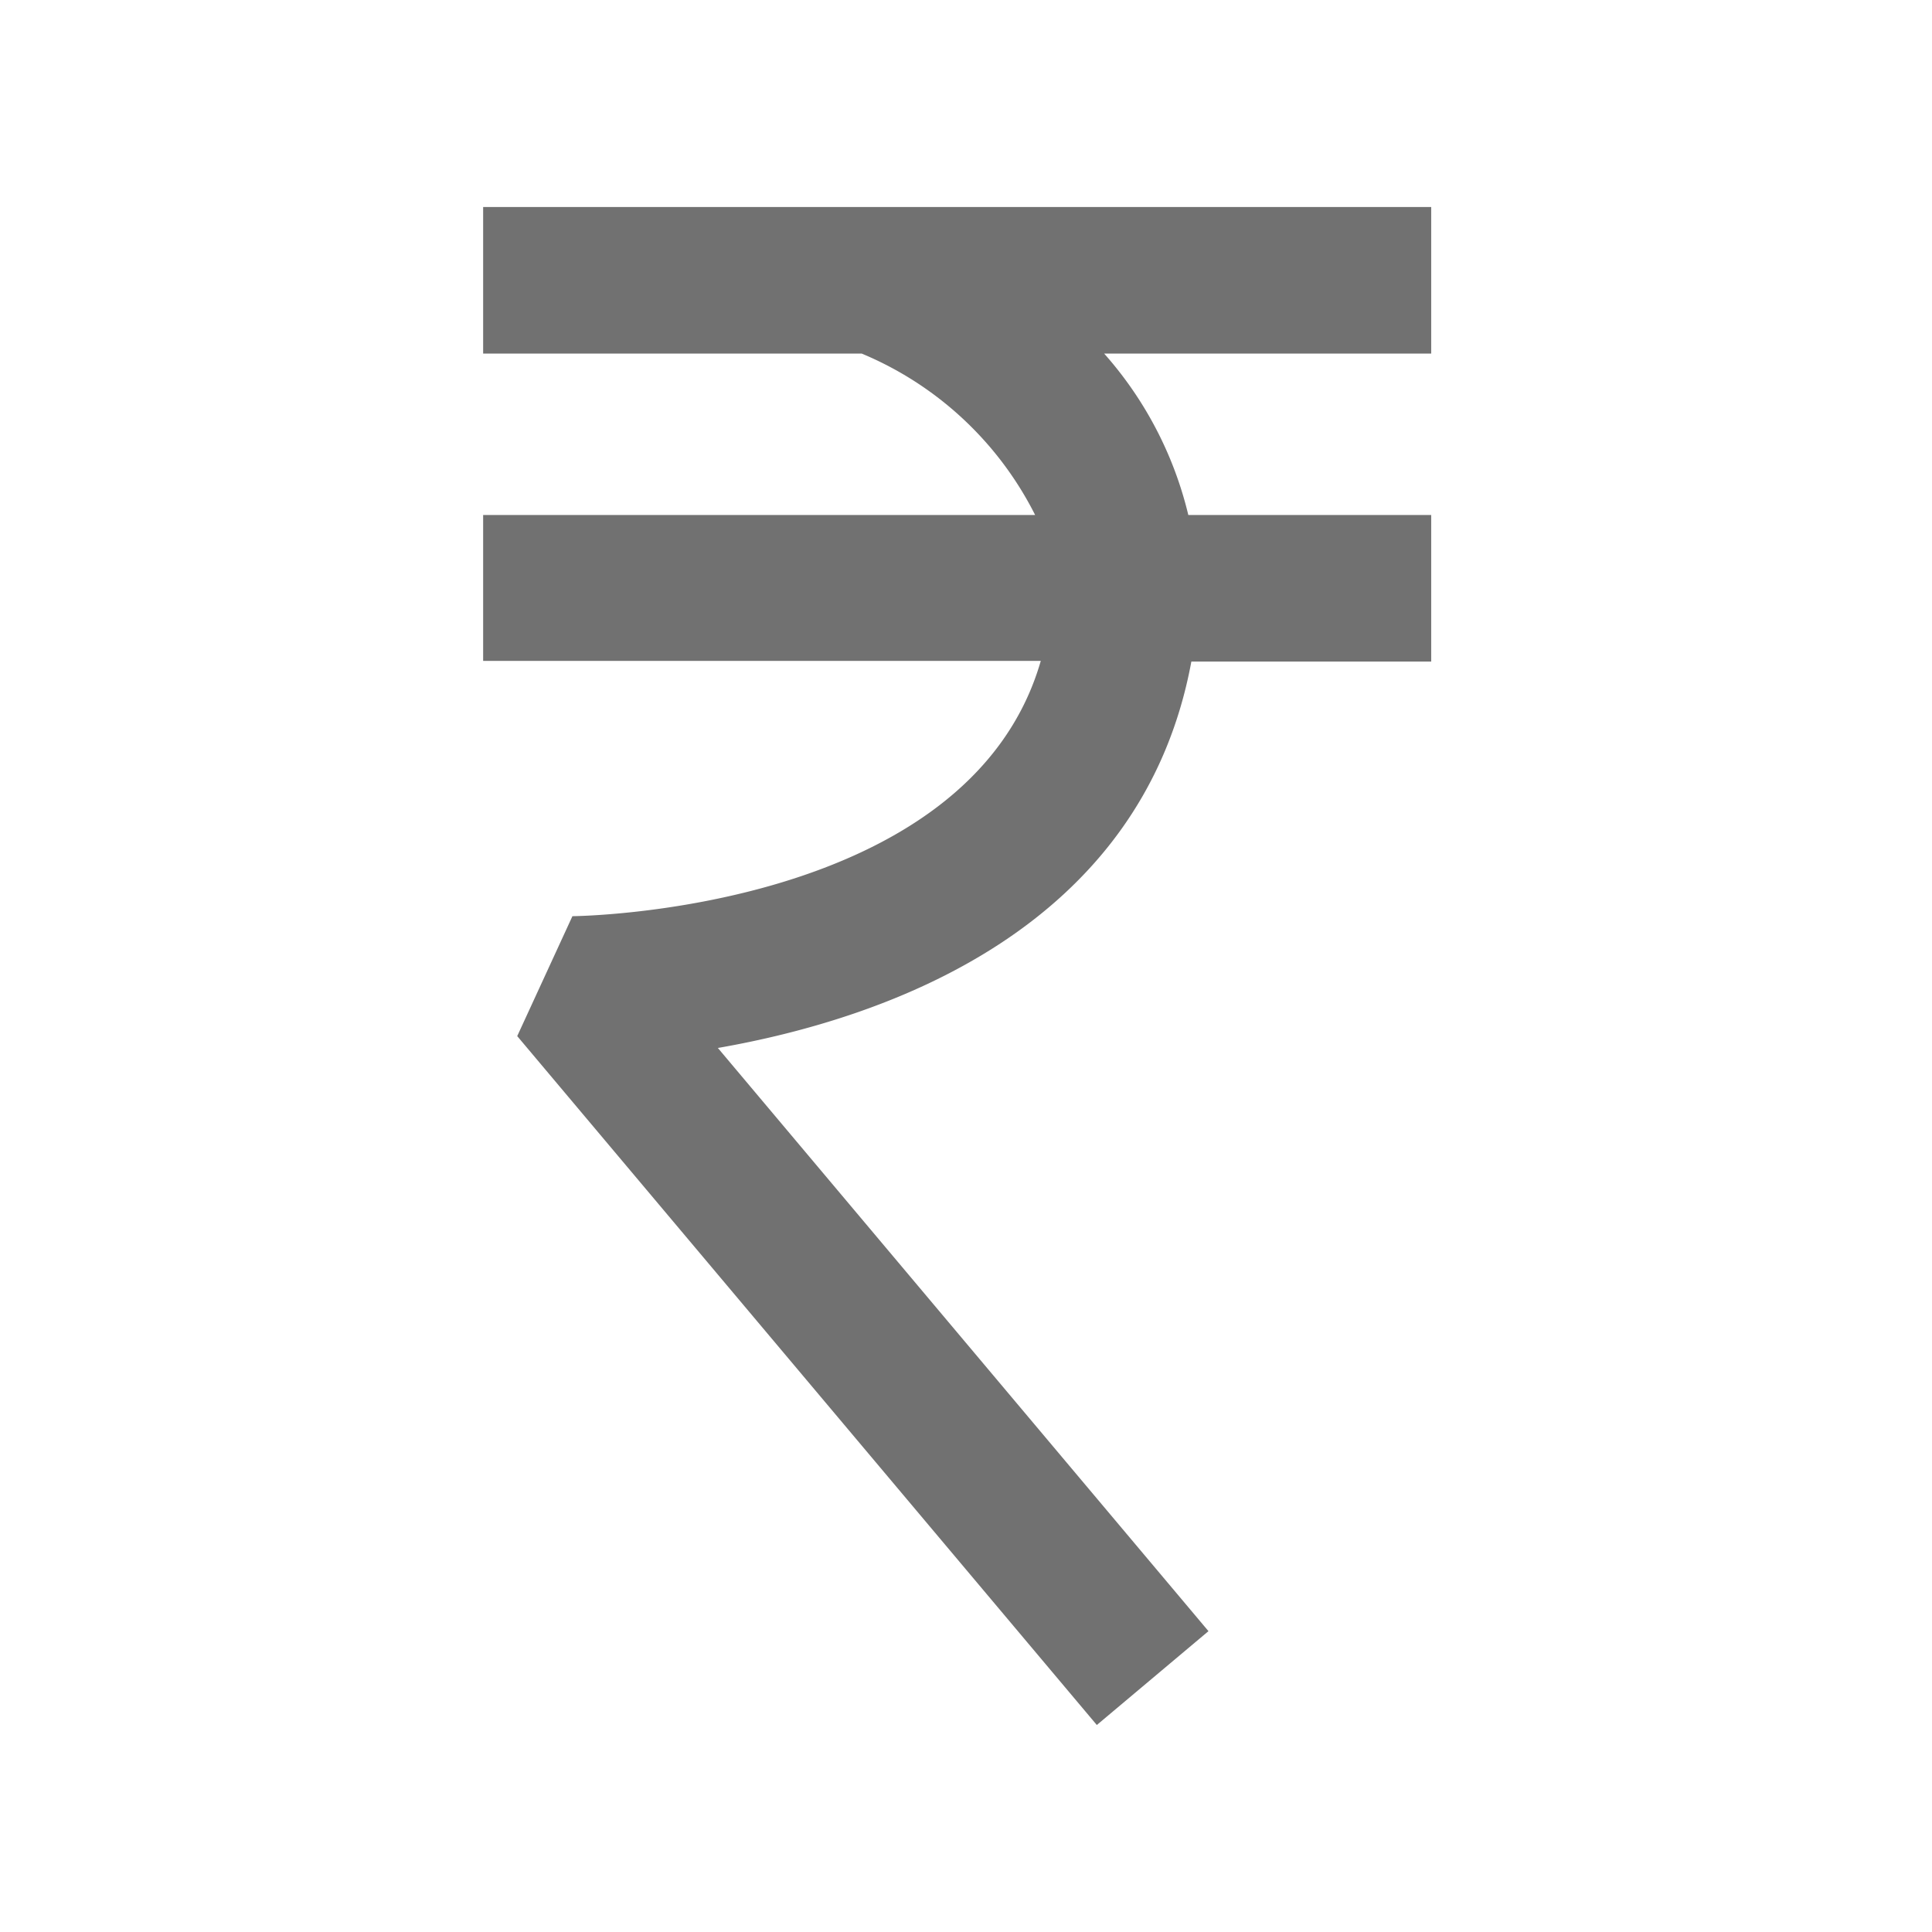 <svg id="work_outline-24px_job" xmlns="http://www.w3.org/2000/svg" width="14" height="14" viewBox="0 0 14 14">
  <path id="Path_1194" data-name="Path 1194" d="M0,0H14V14H0Z" fill="none"/>
  <path id="Path_1197" data-name="Path 1197" d="M29.17,7V5.938H22.3V7h2.743A2.471,2.471,0,0,1,26.3,8.17H22.3V9.227h4.041c-.524,1.818-3.365,1.85-3.394,1.85l-.4.869,4.2,4.992.809-.68-3.555-4.226c1.209-.211,3.071-.853,3.431-2.8H29.17V8.17h-1.76A2.714,2.714,0,0,0,26.8,7Z" transform="translate(-18.799 -4.438)" fill="#717171"/>
</svg>

